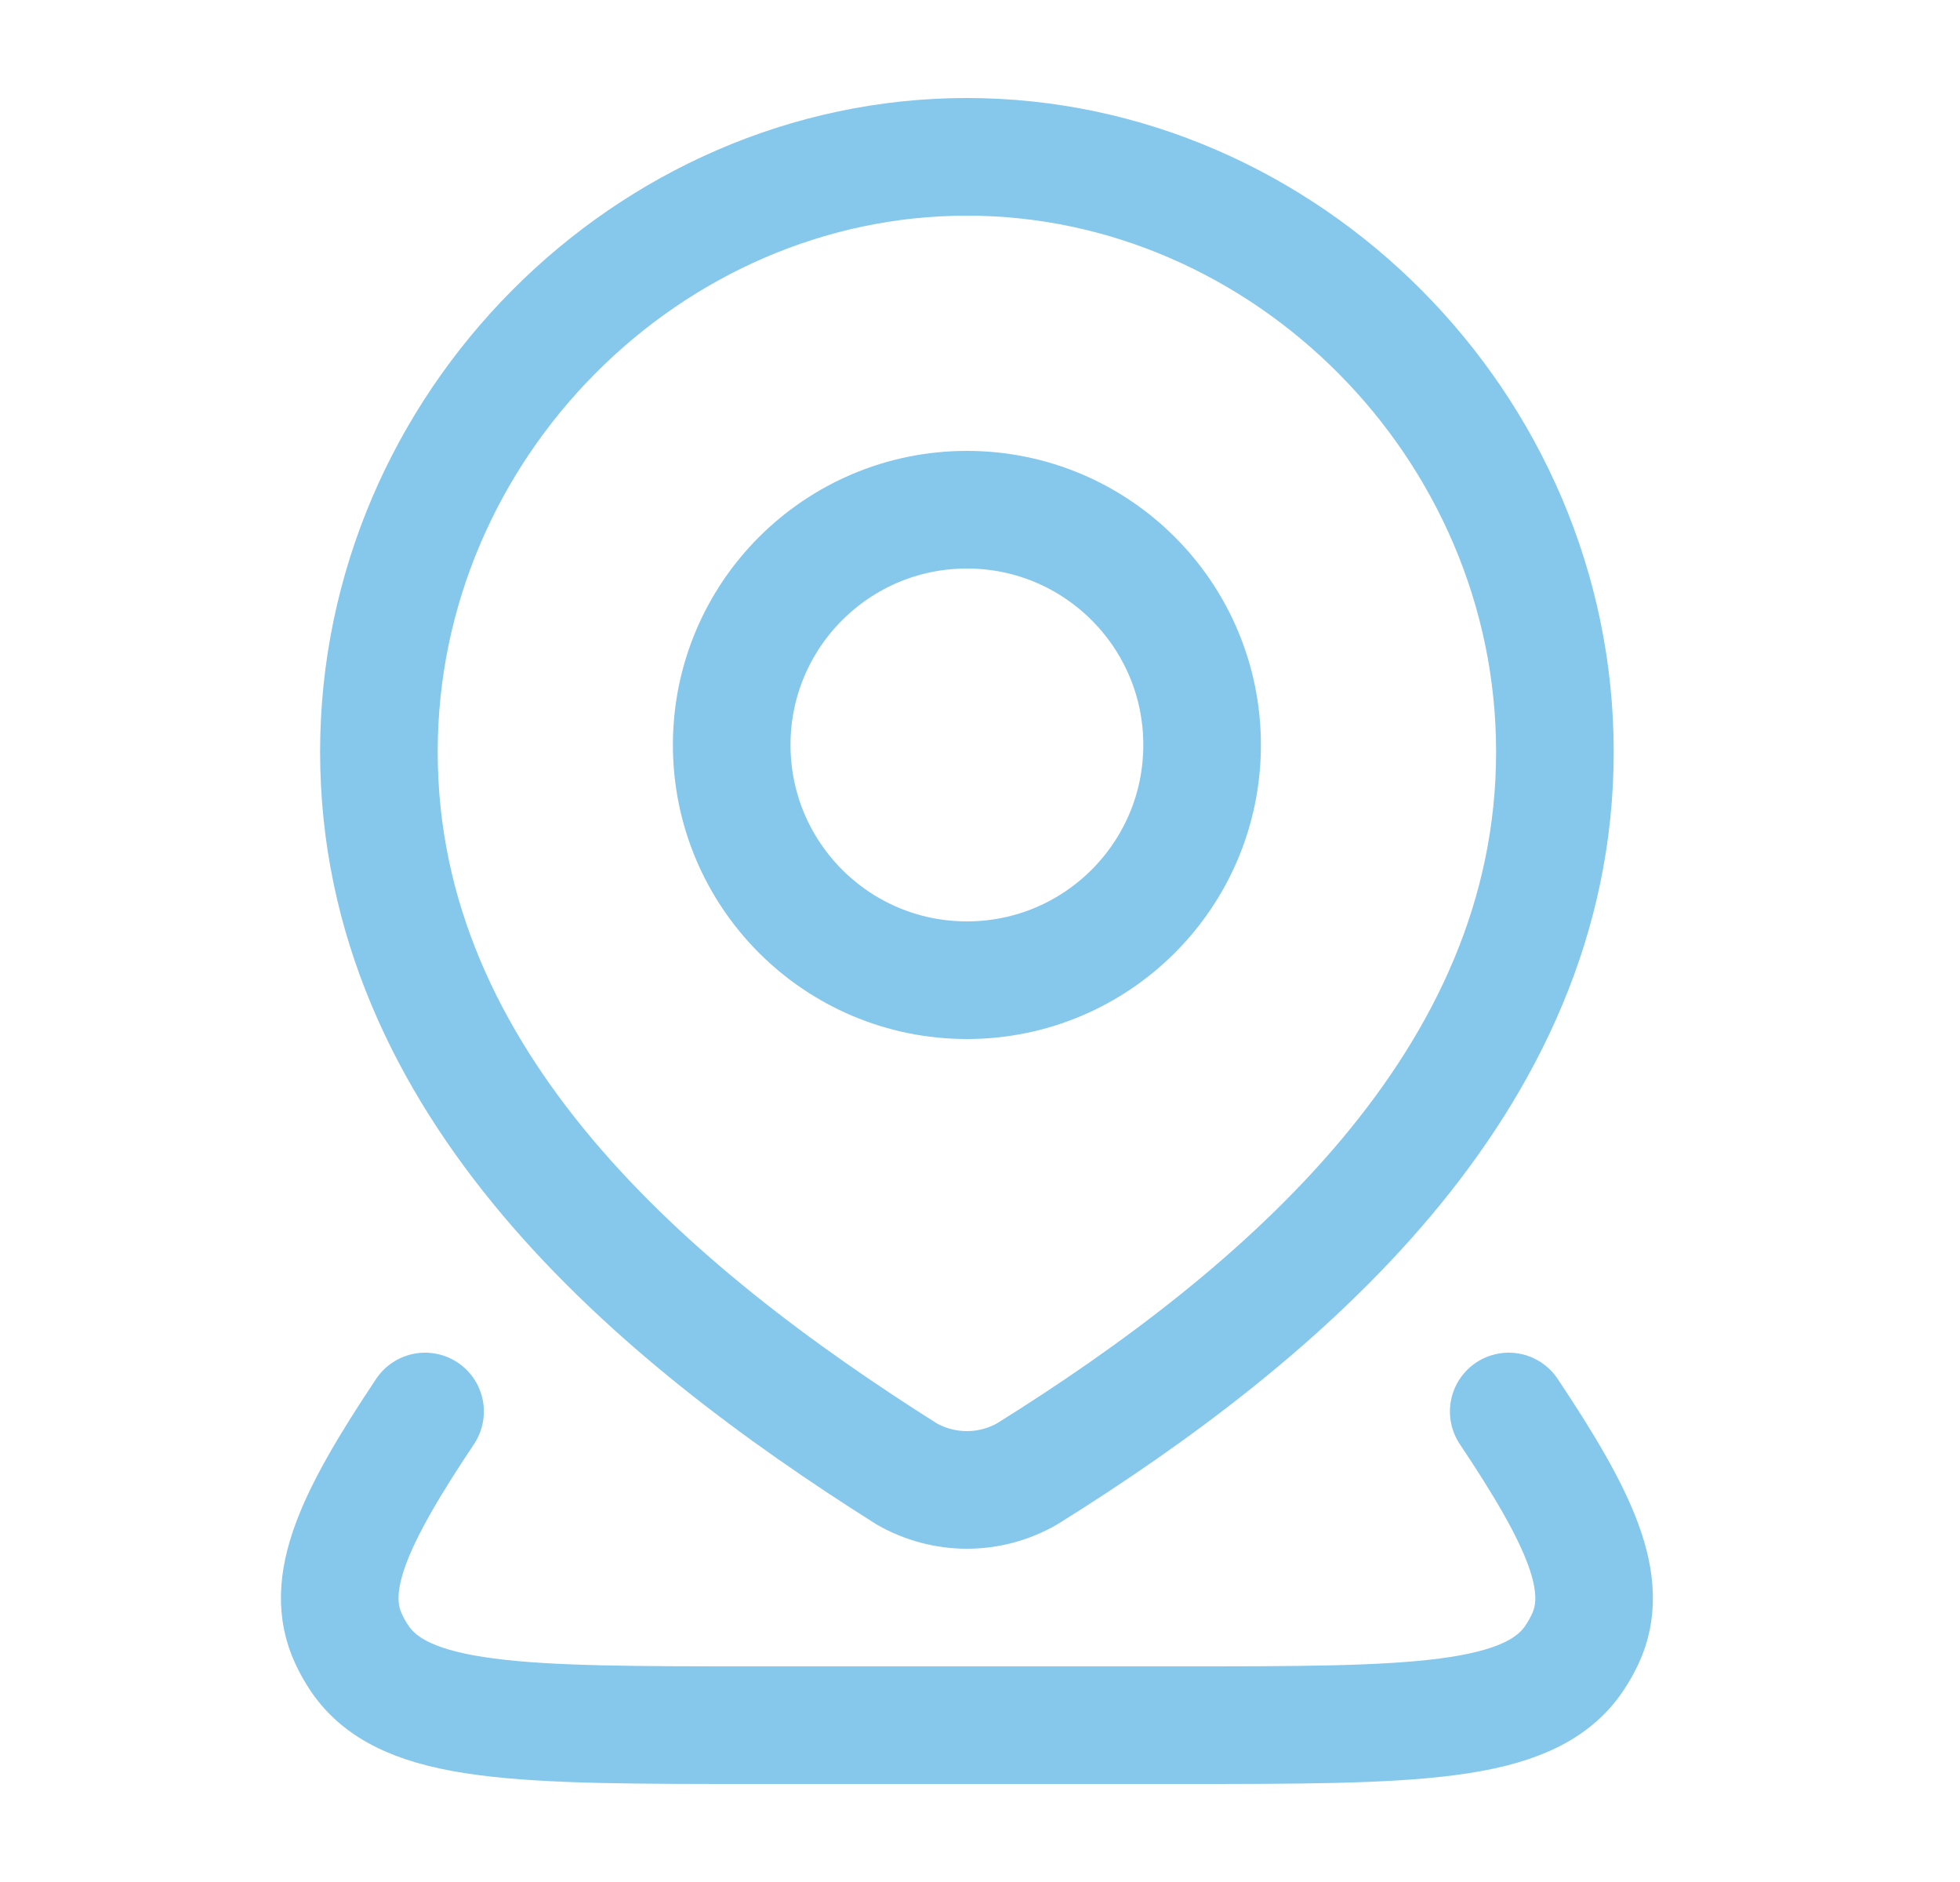 <svg width="25" height="24" viewBox="0 0 25 24" fill="none" xmlns="http://www.w3.org/2000/svg">
<path d="M19.244 18C20.158 19.368 20.544 20.203 20.22 20.9C20.18 20.985 20.133 21.068 20.08 21.147C19.505 22 18.02 22 15.051 22H9.615C6.646 22 5.161 22 4.586 21.147C4.533 21.068 4.486 20.985 4.447 20.9C4.122 20.203 4.508 19.368 5.422 18" stroke="#86C7EC" stroke-width="1.5" stroke-linecap="round" stroke-linejoin="round"/>
<path d="M15.333 9.5C15.333 11.157 13.99 12.5 12.333 12.5C10.676 12.5 9.333 11.157 9.333 9.5C9.333 7.843 10.676 6.5 12.333 6.5C13.99 6.5 15.333 7.843 15.333 9.5Z" stroke="#86C7EC" stroke-width="1.5"/>
<path d="M12.333 2C16.392 2 19.833 5.428 19.833 9.587C19.833 13.812 16.336 16.777 13.105 18.793C12.87 18.929 12.604 19 12.333 19C12.062 19 11.796 18.929 11.56 18.793C8.336 16.757 4.833 13.827 4.833 9.587C4.833 5.428 8.274 2 12.333 2Z" stroke="#86C7EC" stroke-width="1.5"/>
</svg>
